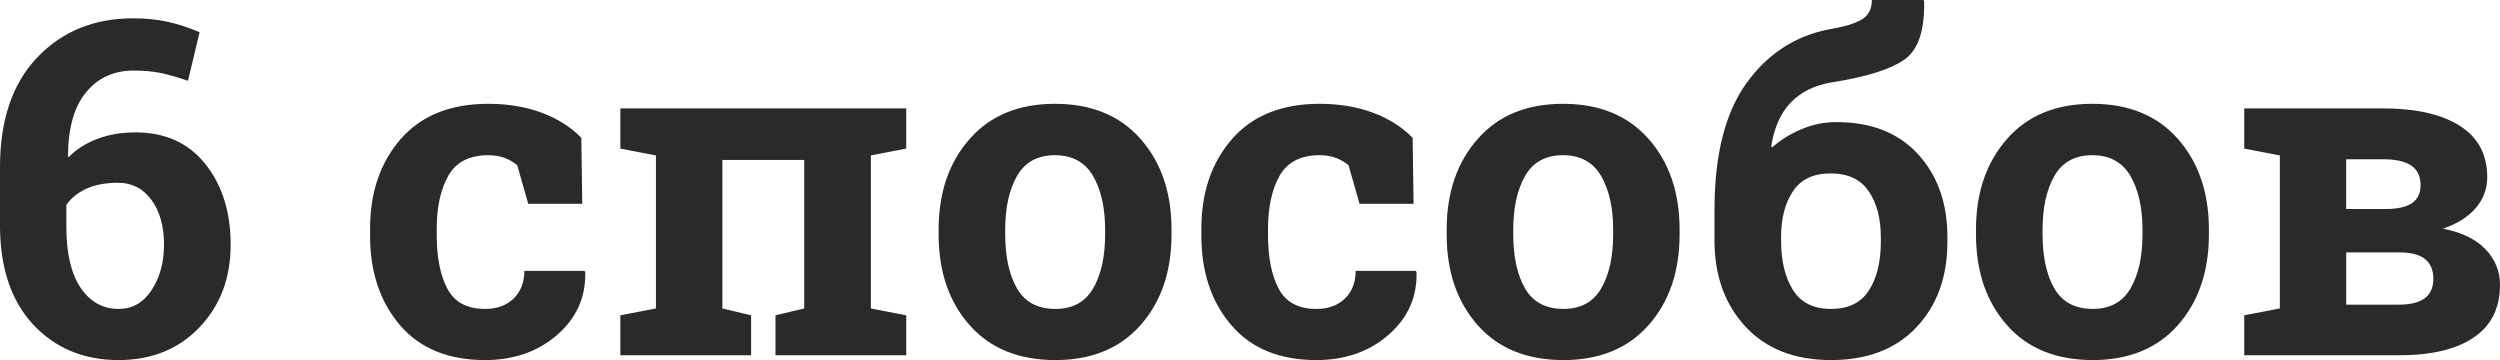 <?xml version="1.0" encoding="UTF-8"?> <!-- Creator: CorelDRAW X6 --> <svg xmlns="http://www.w3.org/2000/svg" xmlns:xlink="http://www.w3.org/1999/xlink" xml:space="preserve" width="116.04mm" height="16.714mm" style="shape-rendering:geometricPrecision; text-rendering:geometricPrecision; image-rendering:optimizeQuality; fill-rule:evenodd; clip-rule:evenodd" viewBox="0 0 8106662 1167654"> <defs> <style type="text/css"> <![CDATA[ .fil0 {fill:#2B2A29;fill-rule:nonzero} ]]> </style> </defs> <g id="Слой_x0020_1">  <path class="fil0" d="M432061 59347c40407,0 77776,3786 111868,11359 34344,7580 68687,18939 103282,33841l-37627 157571c-31060,-10856 -59850,-19191 -85859,-25003 -26261,-5554 -56308,-8327 -90400,-8327 -63888,0 -115403,23480 -154036,70196 -38892,46967 -58334,115906 -58837,207067l2019 3786c24242,-25248 55050,-44948 92167,-59088 37376,-14391 78789,-21461 124743,-21461 96212,0 171718,34085 226258,102269 54799,68429 82324,155552 82324,261608 0,108585 -33841,197979 -101515,268685 -67423,70455 -154791,105553 -261859,105804 -113384,-251 -205803,-38633 -277522,-115906 -71461,-77273 -107069,-184090 -107069,-320703l0 -189386c0,-152527 40149,-270955 120957,-355550 80556,-84594 184342,-126762 311104,-126762zm-49748 533317c-39898,0 -73990,6567 -102018,19191 -28028,12882 -49748,30306 -65145,52528l0 71712c0,85356 15397,151011 46206,196966 30809,45710 71971,68687 123234,68687 44438,0 80047,-20204 106810,-60856 27022,-40910 40407,-89897 40407,-147728 0,-59591 -13637,-108075 -40659,-144947 -27015,-37117 -63378,-55553 -108836,-55553zm1190638 409084c38382,0 69190,-11108 92419,-33582 23229,-22474 34847,-52528 34847,-89897l195198 0 2277 4541c2019,80808 -28287,148482 -90910,203029 -62623,54540 -140658,81562 -233831,81814 -119448,-251 -211364,-37879 -276006,-113384 -64649,-75499 -96967,-172214 -96967,-290649l0 -22223c0,-117925 33331,-214892 99489,-290649 66417,-76009 161106,-114139 283837,-114139 64642,0 122466,9850 173730,29041 51264,19191 93935,46213 128027,81311l3032 213886 -175246 0 -35608 -125002c-10856,-9592 -24242,-17172 -39898,-23480 -15907,-6064 -33841,-9096 -54037,-9096 -61114,0 -104295,22223 -129543,66417 -25003,44445 -37627,101766 -37627,171711l0 22223c0,71468 11611,129040 34595,172724 23229,43684 63888,65404 122221,65404zm438621 20707l115403 -22223 0 -496200 -115403 -22223 0 -130297 927004 0 0 130297 -114642 22223 0 496200 114642 22223 0 129543 -423978 0 0 -129543 93173 -22223 0 -481558 -265394 0 0 481558 93180 22223 0 129543 -423985 0 0 -129543zm1032054 -278025c0,-119441 33331,-217169 100250,-293429 66668,-76260 159087,-114390 277012,-114390 118184,0 210854,38130 277774,114139 66668,75757 100250,173737 100250,293681l0 15404c0,120454 -33582,218427 -100250,294184 -66920,75757 -159087,113384 -276258,113636 -118938,-251 -211860,-37879 -278528,-113636 -66920,-75757 -100250,-173730 -100250,-294184l0 -15404zm215905 15404c0,72977 12875,131562 38382,175756 25758,44187 67171,66158 124492,66158 55553,0 96464,-22223 122221,-66410 26009,-44445 38892,-103031 38892,-175504l0 -15404c0,-71209 -13134,-129040 -39143,-173988 -26261,-44690 -67423,-67171 -123486,-67171 -56308,0 -97218,22481 -122976,67171 -25506,44948 -38382,102779 -38382,173988l0 15404zm1009077 241914c38382,0 69190,-11108 92419,-33582 23229,-22474 34847,-52528 34847,-89897l195198 0 2277 4541c2019,80808 -28287,148482 -90910,203029 -62623,54540 -140658,81562 -233831,81814 -119448,-251 -211364,-37879 -276006,-113384 -64649,-75499 -96967,-172214 -96967,-290649l0 -22223c0,-117925 33331,-214892 99489,-290649 66417,-76009 161106,-114139 283837,-114139 64642,0 122466,9850 173730,29041 51264,19191 93935,46213 128027,81311l3032 213886 -175246 0 -35608 -125002c-10856,-9592 -24242,-17172 -39898,-23480 -15907,-6064 -33841,-9096 -54037,-9096 -61114,0 -104295,22223 -129543,66417 -25003,44445 -37627,101766 -37627,171711l0 22223c0,71468 11611,129040 34595,172724 23229,43684 63888,65404 122221,65404zm422462 -257318c0,-119441 33331,-217169 100250,-293429 66668,-76260 159087,-114390 277012,-114390 118184,0 210854,38130 277774,114139 66668,75757 100250,173737 100250,293681l0 15404c0,120454 -33582,218427 -100250,294184 -66920,75757 -159087,113384 -276258,113636 -118938,-251 -211860,-37879 -278528,-113636 -66920,-75757 -100250,-173730 -100250,-294184l0 -15404zm215905 15404c0,72977 12875,131562 38382,175756 25758,44187 67171,66158 124492,66158 55553,0 96464,-22223 122221,-66410 26009,-44445 38892,-103031 38892,-175504l0 -15404c0,-71209 -13134,-129040 -39143,-173988 -26261,-44690 -67423,-67171 -123486,-67171 -56308,0 -97218,22481 -122976,67171 -25506,44948 -38382,102779 -38382,173988l0 15404zm1048213 -363884c112371,0 200501,34595 264137,103785 63636,69449 95451,159094 95451,268936l0 15656c0,113384 -33331,205551 -100250,276761 -66913,70958 -159087,106314 -277012,106566 -118435,-251 -211105,-36363 -277774,-108836 -66920,-72474 -100250,-165402 -100250,-279031l0 -102779c503,-175504 34595,-310853 102779,-406052 68177,-95199 157068,-153785 267162,-175504 47729,-7824 83078,-18178 106063,-31312 22977,-13127 34344,-34344 34344,-64139l167163 0 2277 4548c2019,95702 -19952,159087 -65914,190147 -45703,31060 -123982,55302 -234334,72474 -55302,9340 -99244,31060 -132072,65152 -32828,34085 -54037,81311 -63378,141915l3025 3786c27022,-24242 58844,-43942 94948,-59088 36363,-15404 74241,-22984 113636,-22984zm-19191 166415c-55805,0 -96464,19191 -121970,57824 -25751,38382 -38633,87878 -38633,148482l0 11115c0,66158 12882,119693 38633,160603 25506,40904 66668,61359 123486,61359 55805,0 96464,-19694 122473,-59591 25758,-39646 38885,-92174 38885,-157830l0 -15656c0,-60604 -13127,-110101 -39388,-148482 -26009,-38633 -67171,-57824 -123486,-57824zm471456 182064c0,-119441 33331,-217169 100250,-293429 66668,-76260 159087,-114390 277012,-114390 118184,0 210854,38130 277774,114139 66668,75757 100250,173737 100250,293681l0 15404c0,120454 -33582,218427 -100250,294184 -66920,75757 -159087,113384 -276258,113636 -118938,-251 -211860,-37879 -278528,-113636 -66920,-75757 -100250,-173730 -100250,-294184l0 -15404zm215905 15404c0,72977 12875,131562 38382,175756 25758,44187 67171,66158 124492,66158 55553,0 96464,-22223 122221,-66410 26009,-44445 38892,-103031 38892,-175504l0 -15404c0,-71209 -13134,-129040 -39143,-173988 -26261,-44690 -67423,-67171 -123486,-67171 -56308,0 -97218,22481 -122976,67171 -25506,44948 -38382,102779 -38382,173988l0 15404zm1103766 -408322c106566,0 189393,18681 248984,56308 59347,37376 89142,93180 89142,167170 0,37376 -12624,70706 -37376,99747 -24996,29293 -60353,51257 -106307,66661 60856,11869 106817,34092 138129,66920 31312,32828 46967,71209 46967,115152 0,75499 -28280,132316 -84846,170705 -56315,38633 -137374,57824 -242927,57824l-501503 0 0 -129543 115403 -22223 0 -496200 -115403 -22223 0 -130297 115403 0 334333 0zm-119190 466908l0 169440 170956 0c37879,0 66165,-7070 84343,-21210 18185,-14140 27274,-34847 27274,-62372 0,-27777 -8586,-48993 -26261,-63636 -17423,-14901 -45961,-22223 -85356,-22223l-170956 0zm0 -140658l131059 0c37879,-503 65655,-7070 83588,-19945 17675,-12882 26512,-31815 26512,-57069 0,-29041 -10102,-50251 -30306,-63888 -20197,-13637 -50754,-20455 -91664,-20455l-119190 0 0 161358z"></path> </g> </svg> 